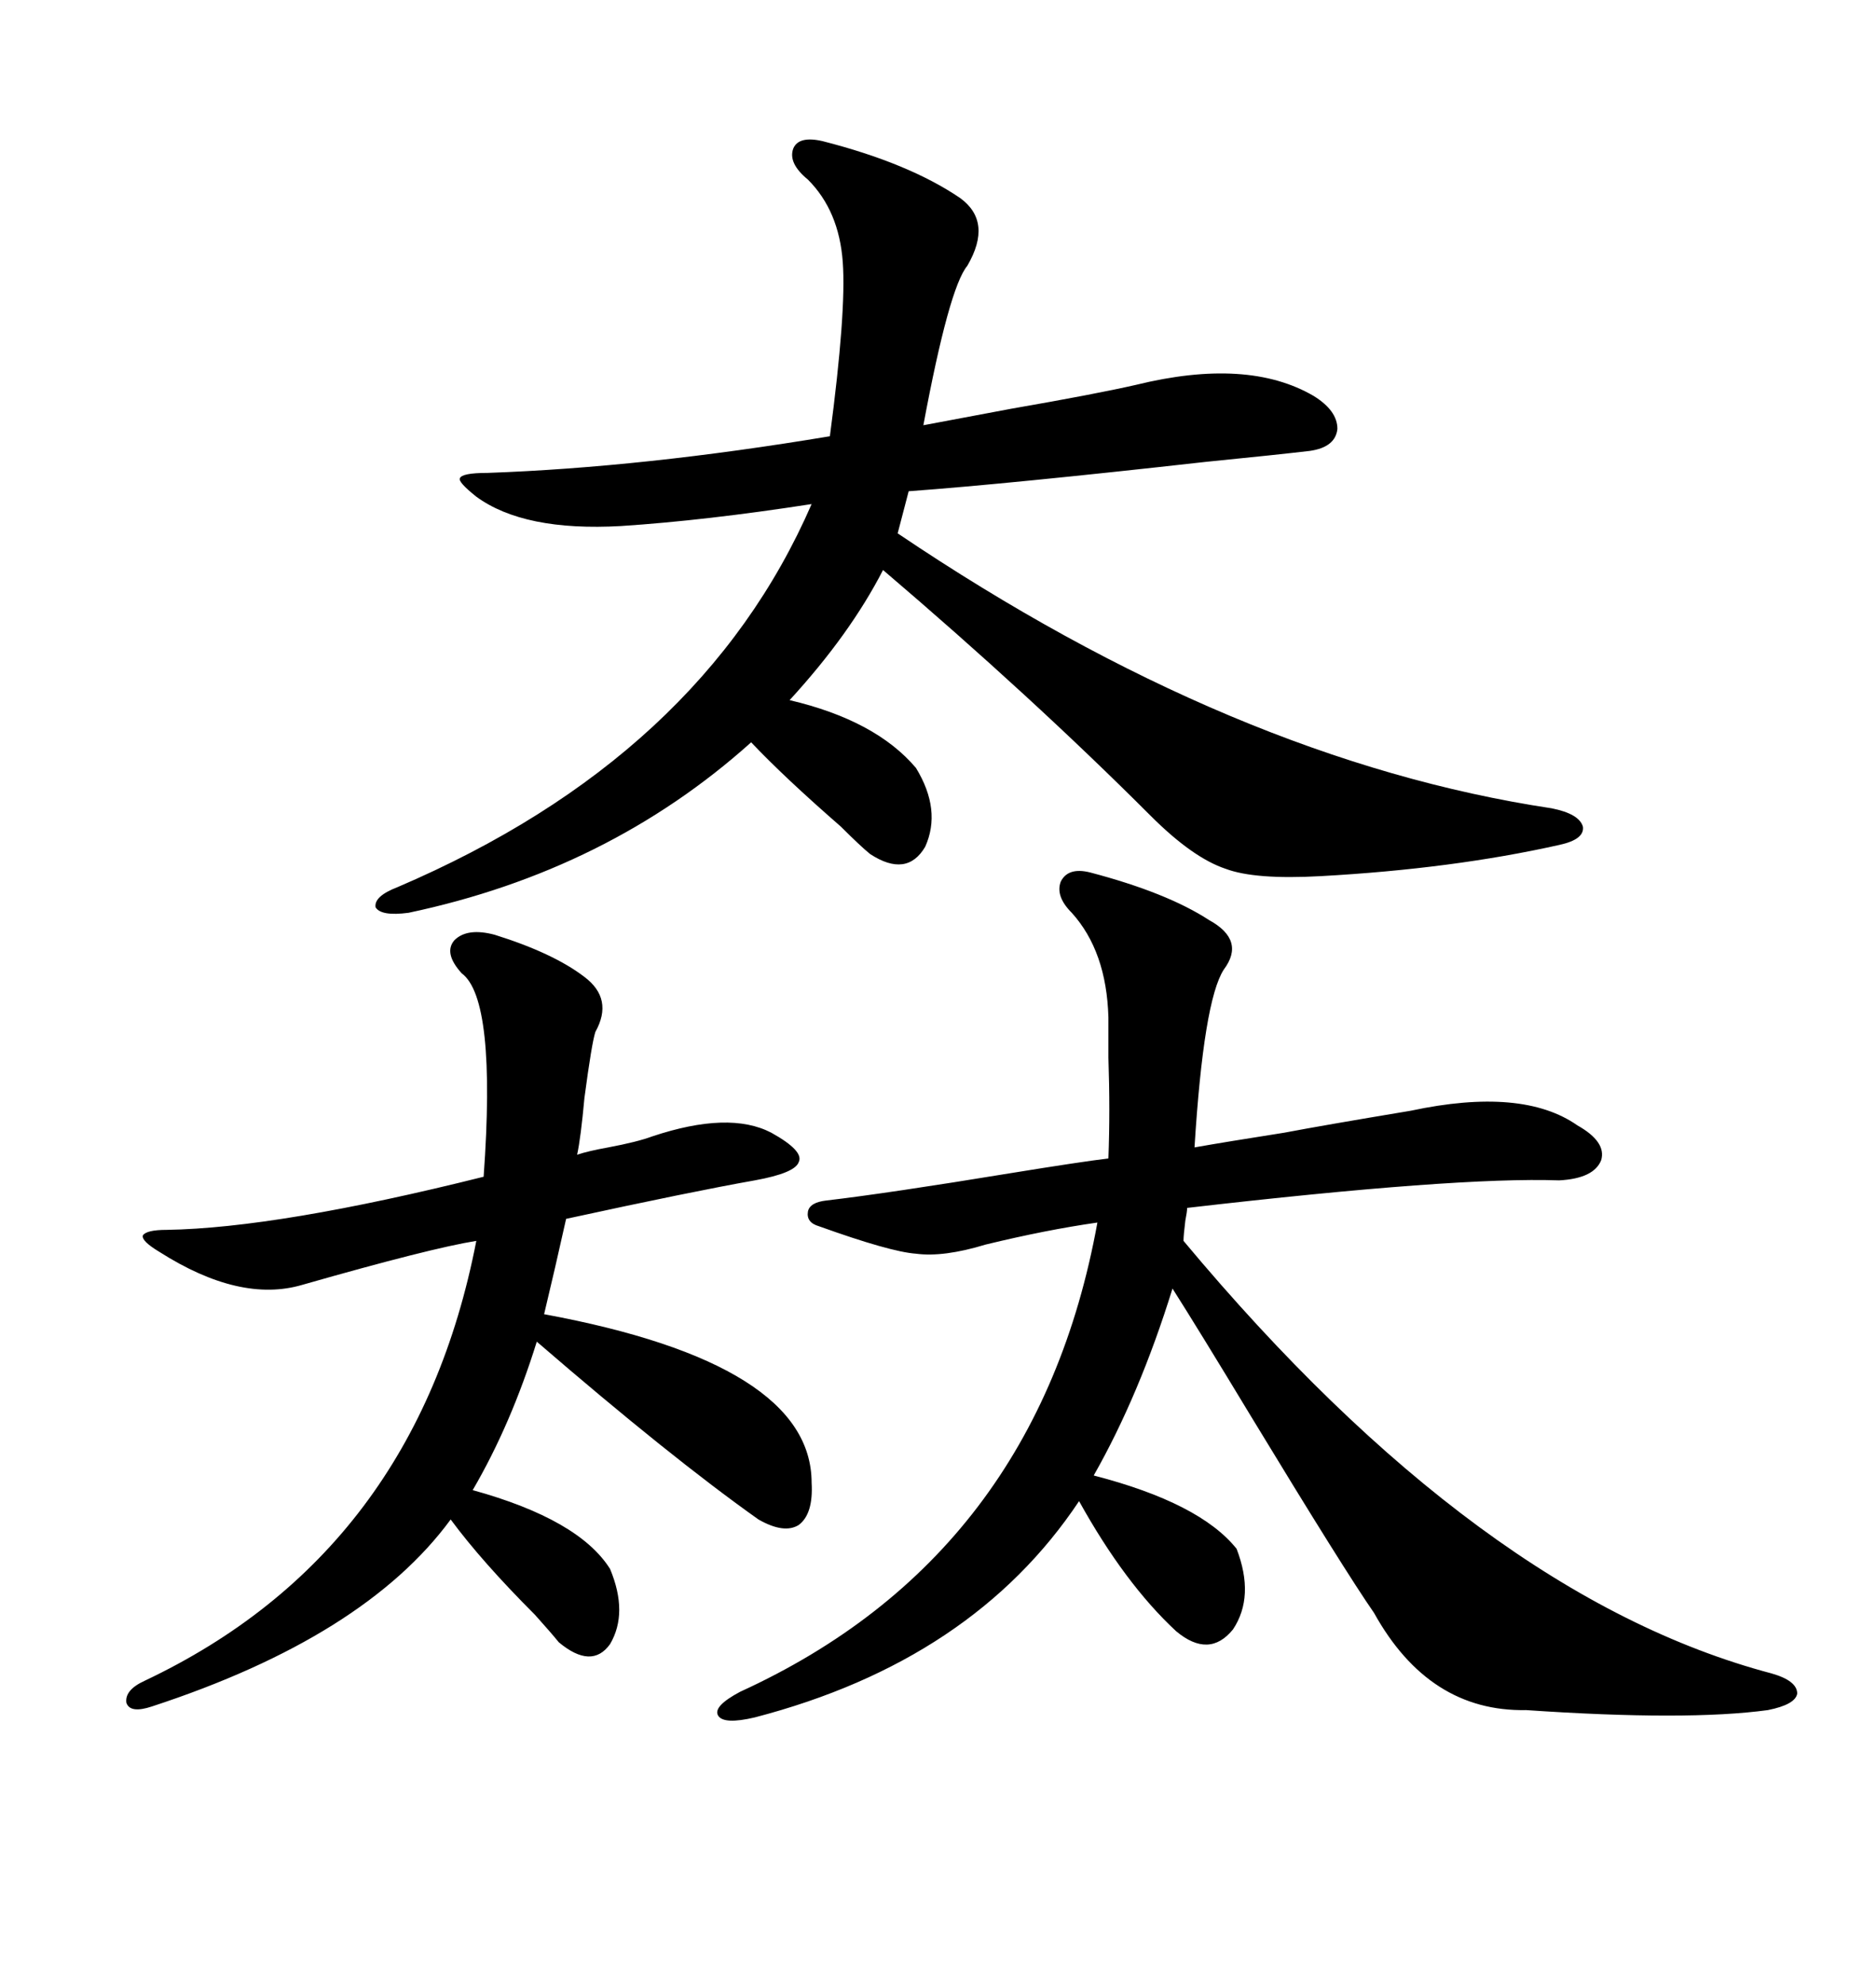 <svg xmlns="http://www.w3.org/2000/svg" xmlns:xlink="http://www.w3.org/1999/xlink" width="300" height="317.285"><path d="M174.32 139.45L174.32 139.45Q186.62 142.68 193.36 147.07L193.36 147.07Q199.22 150.29 195.70 154.98L195.70 154.98Q192.48 159.96 191.02 183.40L191.02 183.40Q196.00 182.52 205.37 181.05L205.37 181.05Q211.52 179.88 225.59 177.54L225.59 177.54Q243.46 173.73 252.25 179.88L252.25 179.88Q256.93 182.52 256.05 185.45L256.05 185.45Q254.88 188.38 249.32 188.67L249.32 188.67Q232.91 188.09 189.84 193.07L189.84 193.07Q189.84 193.65 189.55 195.12L189.55 195.12Q189.26 197.46 189.26 198.34L189.26 198.34Q236.72 255.18 283.30 267.48L283.30 267.48Q287.40 268.65 287.40 270.70L287.40 270.70Q287.11 272.46 282.71 273.34L282.71 273.34Q269.82 275.10 244.04 273.34L244.04 273.34Q228.52 273.63 219.73 257.81L219.73 257.81Q215.04 251.07 200.10 226.46L200.10 226.46Q191.60 212.40 187.50 205.96L187.50 205.96Q182.23 222.95 174.90 235.84L174.90 235.84Q191.89 240.23 197.75 247.56L197.75 247.56Q200.68 255.18 197.17 260.45L197.17 260.45Q193.36 265.14 188.09 260.74L188.09 260.74Q179.88 253.13 172.56 239.94L172.56 239.94Q155.57 265.43 120.70 274.51L120.70 274.51Q115.72 275.68 114.84 274.22L114.84 274.22Q113.96 272.75 118.36 270.41L118.36 270.41Q165.82 248.73 175.49 195.41L175.49 195.41Q167.29 196.58 157.62 198.93L157.62 198.93Q150.88 200.98 146.48 200.39L146.48 200.39Q142.38 200.10 130.96 196.00L130.96 196.00Q128.91 195.41 129.20 193.65L129.20 193.65Q129.49 192.19 132.13 191.89L132.13 191.89Q142.09 190.72 161.72 187.50L161.72 187.50Q172.56 185.74 177.25 185.16L177.25 185.16Q177.54 177.54 177.25 169.04L177.25 169.04Q177.25 164.94 177.25 162.60L177.25 162.60Q176.95 152.05 171.39 145.90L171.39 145.90Q168.75 143.26 169.63 140.92L169.63 140.92Q170.80 138.57 174.32 139.45ZM131.54 22.56L131.54 22.56Q145.31 26.07 153.52 31.64L153.52 31.64Q158.79 35.45 154.69 42.48L154.69 42.48Q151.76 46.00 147.66 67.97L147.66 67.97Q152.34 67.09 161.72 65.33L161.72 65.33Q175.20 62.99 181.64 61.52L181.64 61.52Q199.51 57.13 210.06 63.28L210.06 63.28Q213.87 65.63 213.87 68.55L213.87 68.55Q213.57 71.48 209.47 72.07L209.47 72.07Q204.49 72.66 192.77 73.83L192.77 73.83Q161.43 77.34 145.31 78.52L145.31 78.52L143.55 85.25Q197.46 121.58 248.14 129.20L248.14 129.20Q252.54 130.08 253.13 132.13L253.13 132.13Q253.42 134.18 249.32 135.06L249.32 135.06Q232.32 138.87 211.23 140.04L211.23 140.04Q200.68 140.63 196.00 138.87L196.00 138.87Q190.72 137.11 183.98 130.37L183.98 130.37Q164.94 111.33 141.21 91.11L141.21 91.11Q135.94 101.37 126.27 111.91L126.27 111.91Q140.04 115.14 146.48 122.75L146.48 122.75Q150.59 129.49 147.95 135.35L147.95 135.35Q145.02 140.33 139.16 136.52L139.16 136.52Q137.70 135.35 134.47 132.13L134.47 132.13Q125.39 124.22 120.12 118.65L120.12 118.65Q97.27 139.16 65.33 145.90L65.33 145.90Q60.94 146.48 60.06 145.02L60.06 145.02Q59.77 143.26 63.57 141.80L63.57 141.80Q112.21 121.00 129.79 80.57L129.79 80.57Q112.79 83.20 99.32 84.08L99.32 84.08Q83.79 84.96 76.17 79.39L76.17 79.39Q73.24 77.05 73.54 76.46L73.54 76.46Q73.83 75.59 77.93 75.59L77.93 75.59Q102.83 74.71 132.71 69.73L132.71 69.73Q135.35 49.80 134.77 41.89L134.77 41.89Q134.18 33.69 129.20 28.71L129.20 28.71Q125.98 26.07 126.86 23.73L126.86 23.73Q127.73 21.68 131.54 22.56ZM79.10 149.41L79.10 149.41Q88.48 152.34 93.46 156.15L93.46 156.15Q98.14 159.67 95.21 164.94L95.21 164.94Q94.63 166.70 93.46 175.49L93.46 175.49Q92.87 181.93 92.29 184.57L92.29 184.57Q94.04 183.98 97.27 183.40L97.27 183.40Q101.95 182.52 104.30 181.64L104.30 181.64Q116.60 177.54 123.34 181.05L123.34 181.05Q128.61 183.98 127.73 185.74L127.73 185.74Q127.15 187.50 120.70 188.67L120.70 188.67Q110.74 190.43 90.53 194.82L90.53 194.82Q88.77 202.73 87.01 210.06L87.01 210.06Q129.79 217.97 129.79 237.01L129.79 237.01Q130.08 241.99 127.73 243.75L127.73 243.75Q125.39 245.21 121.29 242.87L121.29 242.87Q107.23 232.91 85.84 214.45L85.84 214.45Q81.74 227.64 75.59 238.18L75.59 238.18Q92.58 242.87 97.56 250.78L97.56 250.78Q100.49 257.81 97.56 262.79L97.56 262.79Q94.63 266.89 89.36 262.50L89.36 262.50Q88.18 261.04 85.55 258.11L85.55 258.11Q77.05 249.61 72.07 242.87L72.07 242.87Q58.30 261.62 24.32 272.75L24.32 272.75Q20.80 273.93 20.21 272.17L20.21 272.17Q19.92 270.12 23.14 268.65L23.14 268.65Q66.50 248.14 76.17 198.34L76.17 198.34Q68.85 199.51 48.34 205.37L48.34 205.37Q38.38 208.30 25.49 200.10L25.49 200.10Q22.56 198.34 22.85 197.46L22.85 197.46Q23.44 196.58 26.66 196.58L26.66 196.58Q44.53 196.29 77.34 188.09L77.34 188.09Q79.39 159.67 73.83 155.57L73.83 155.57Q70.90 152.34 72.66 150.29L72.66 150.29Q74.71 148.24 79.10 149.41Z"/></svg>

